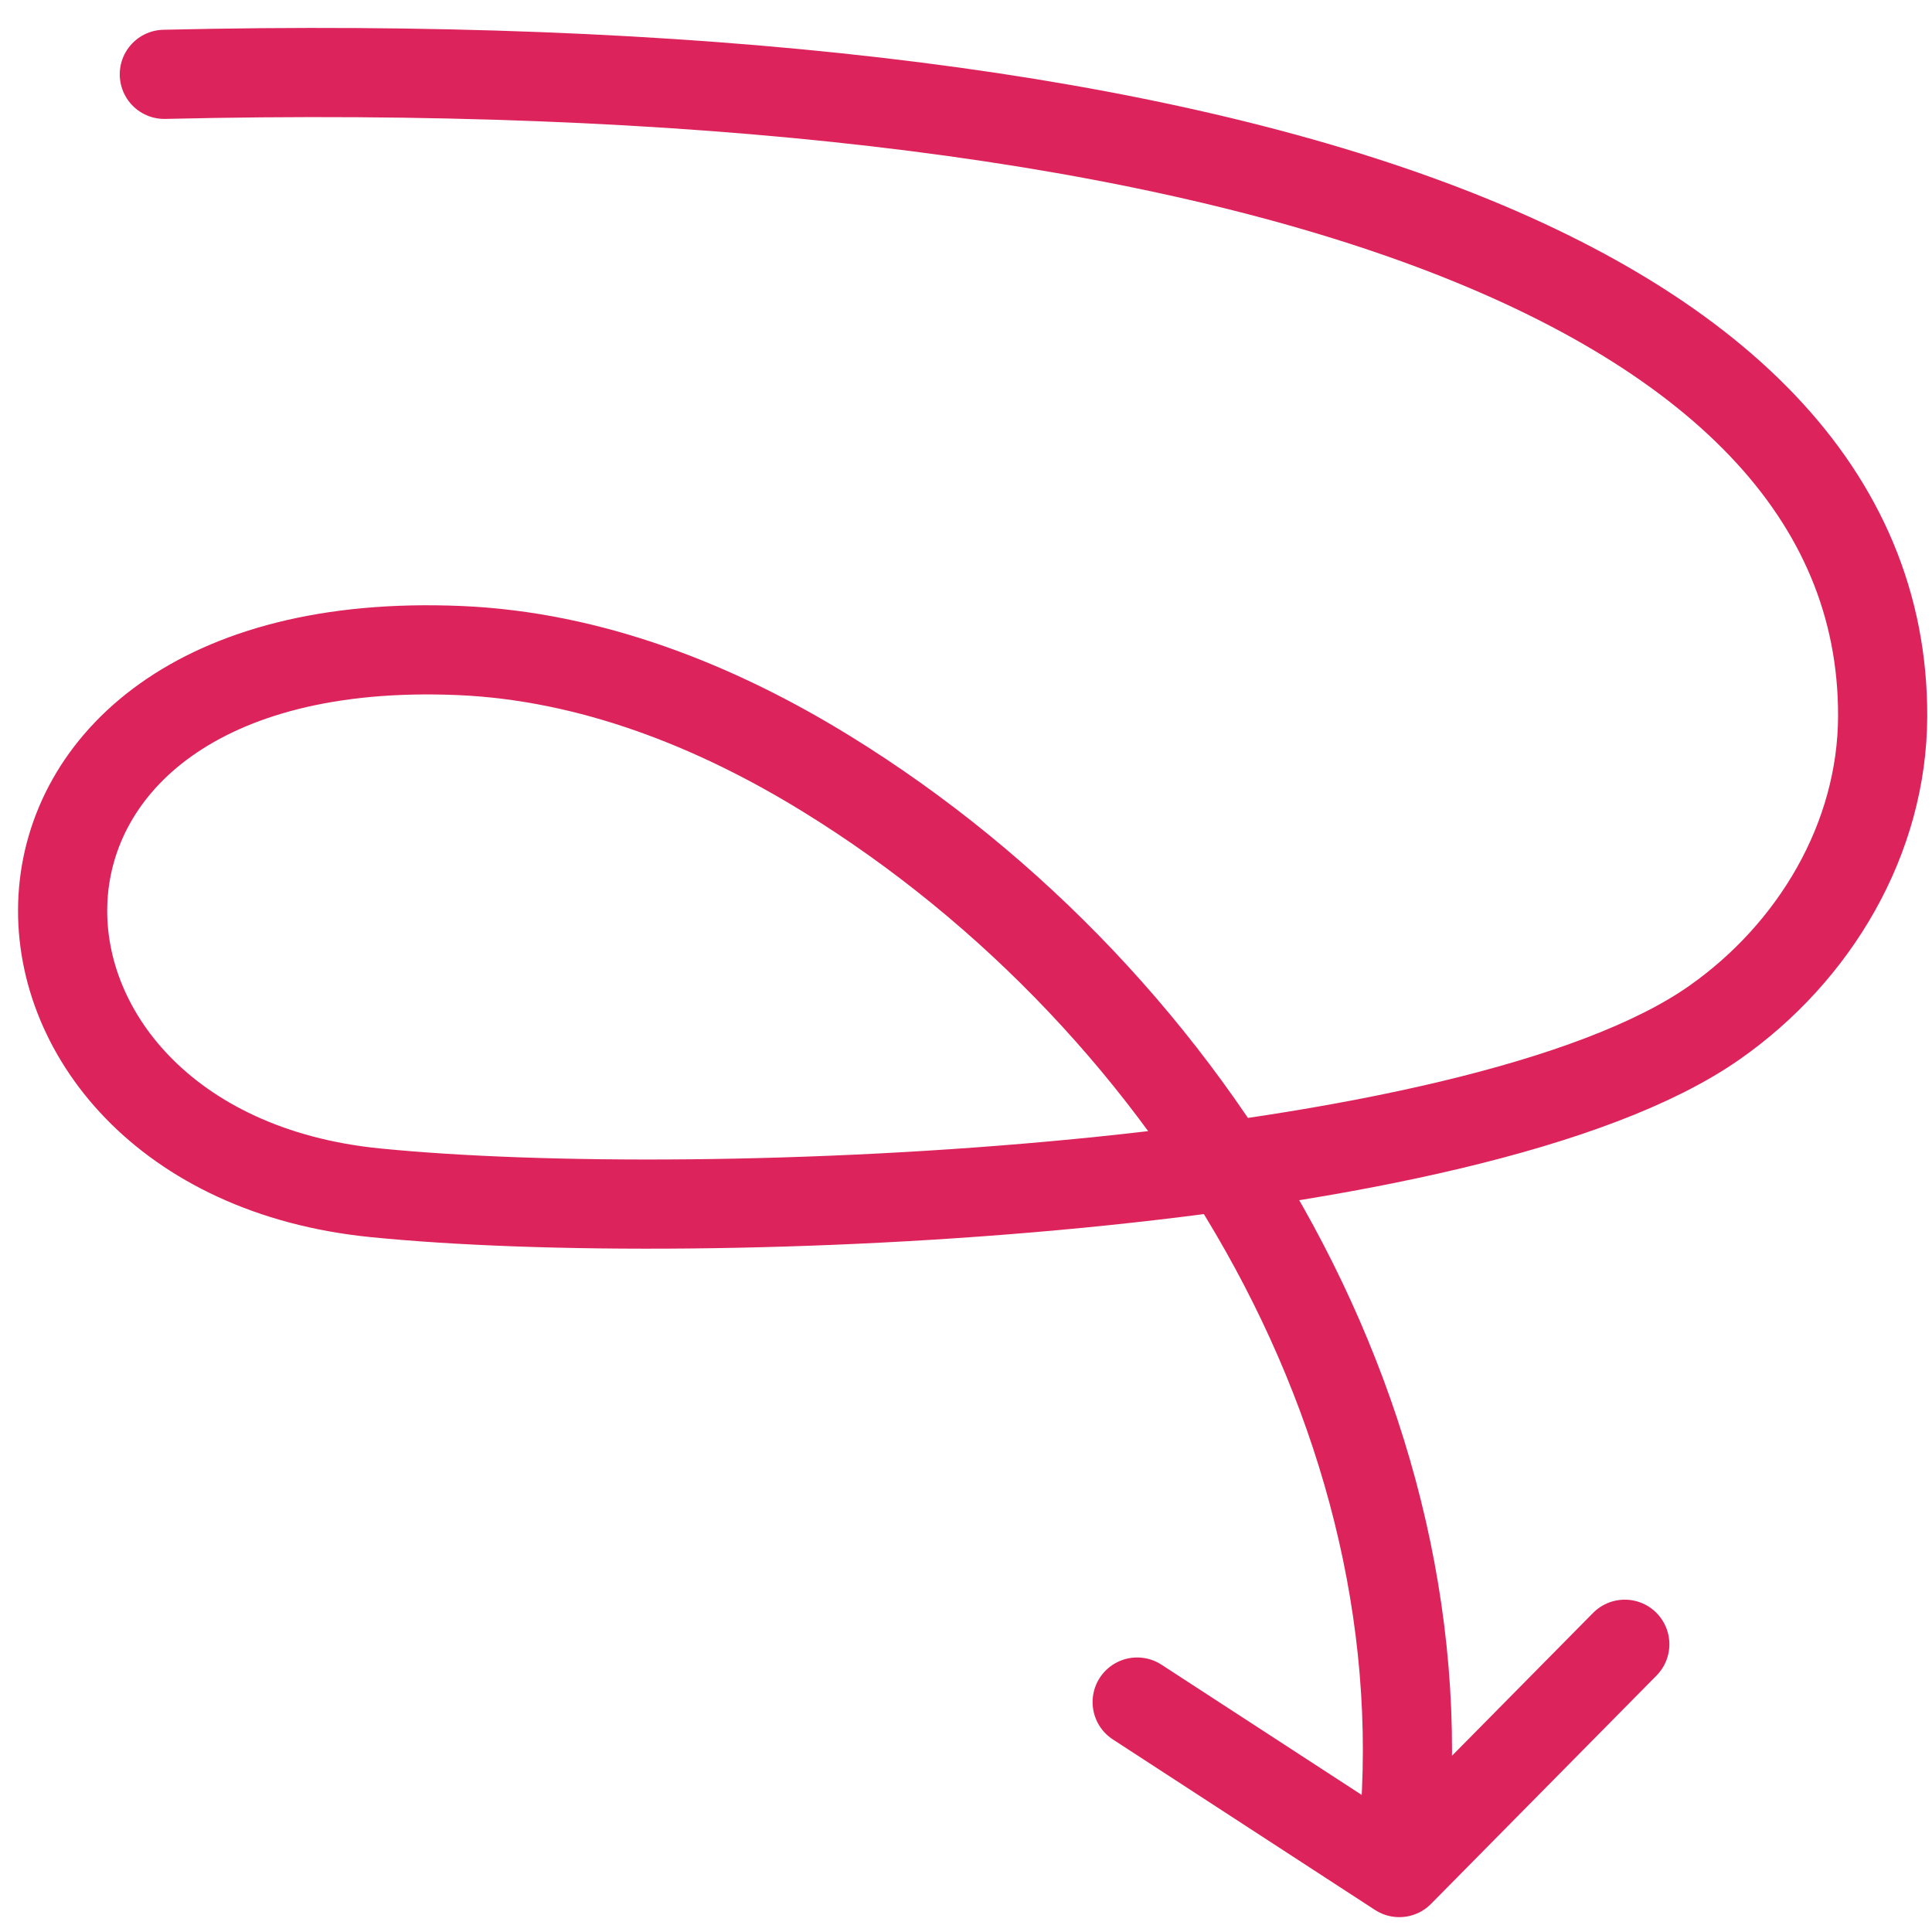 <svg width="65" height="65" viewBox="0 0 65 65" fill="none" xmlns="http://www.w3.org/2000/svg">
<path d="M5.529 2.501C40.853 1.677 63.378 9.178 63.34 24.093C63.33 28.212 61.058 32.035 57.686 34.401C49.59 40.085 23.737 41.245 12.609 40.128C-1.486 38.712 -2.218 21.132 15.466 21.887C19.854 22.074 24.059 23.726 27.8 26.031C40.316 33.739 49.033 48.432 47.078 63M47.078 63L54.664 55.319M47.078 63L38.259 57.264" stroke="#DD235B" stroke-width="3" stroke-miterlimit="10" stroke-linecap="round"/>
</svg>
